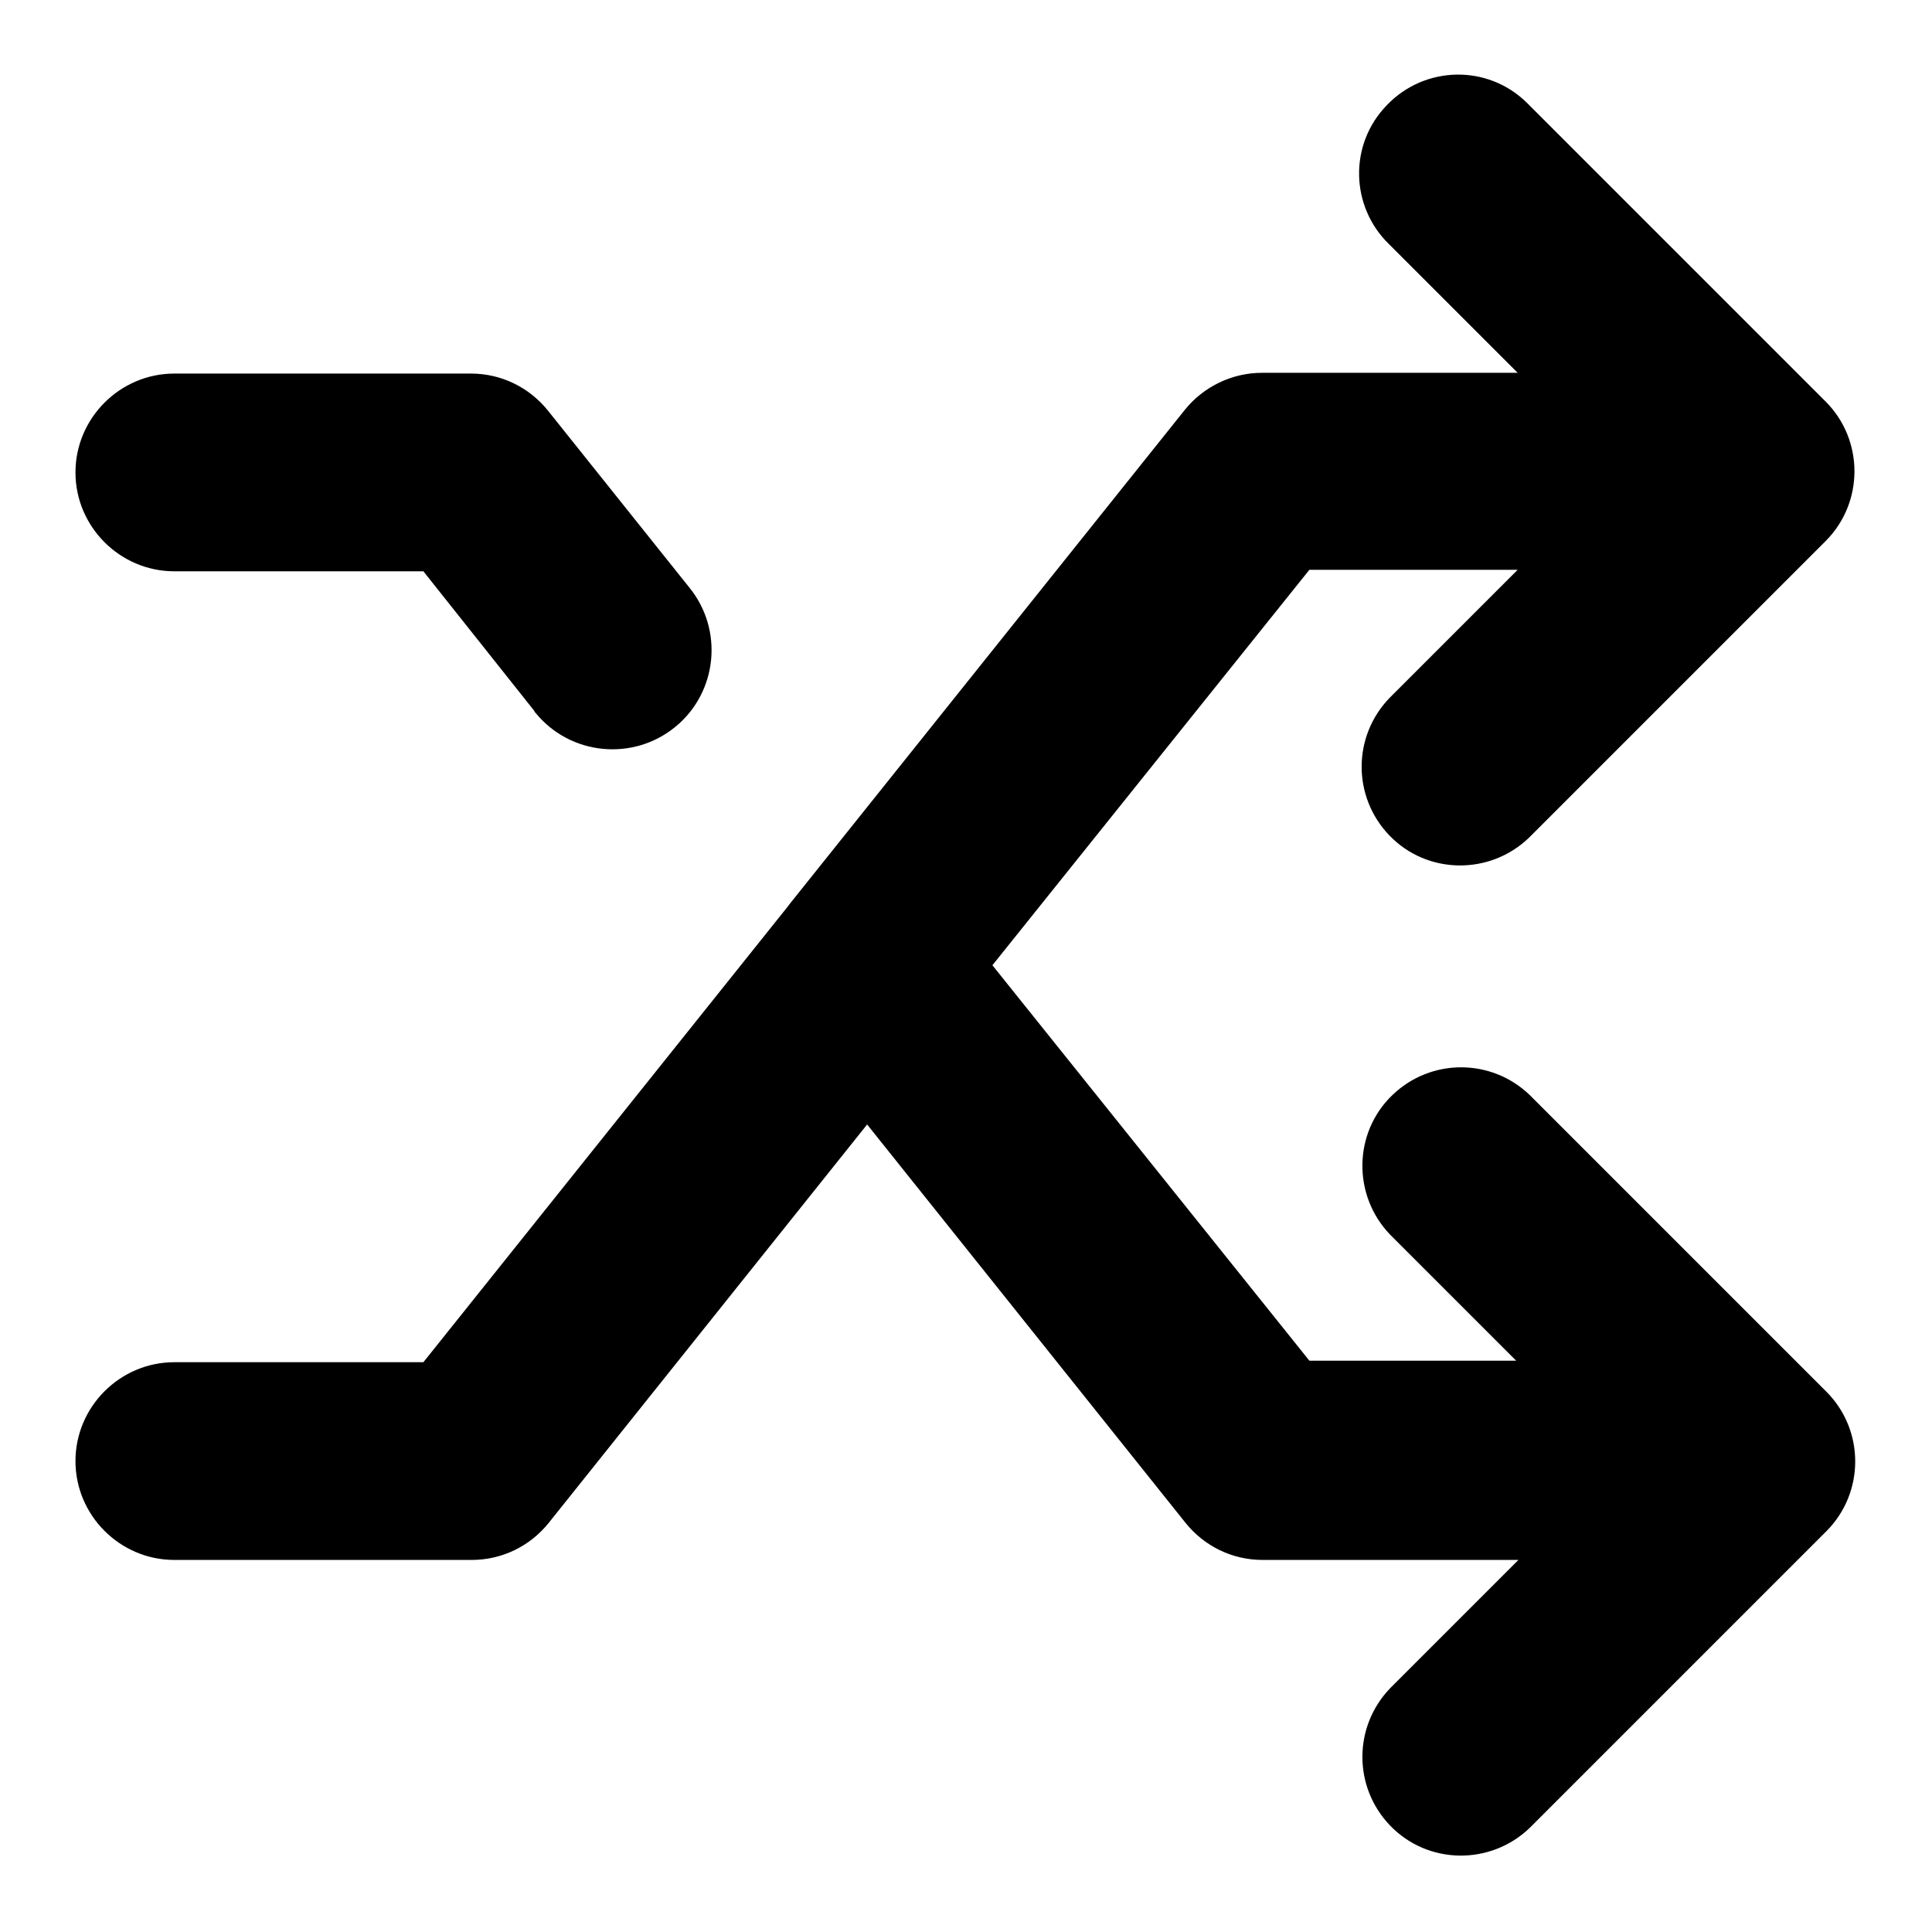 <?xml version="1.0" encoding="utf-8"?>
<!-- Svg Vector Icons : http://www.onlinewebfonts.com/icon -->
<!DOCTYPE svg PUBLIC "-//W3C//DTD SVG 1.1//EN" "http://www.w3.org/Graphics/SVG/1.1/DTD/svg11.dtd">
<svg version="1.1" xmlns="http://www.w3.org/2000/svg" xmlns:xlink="http://www.w3.org/1999/xlink" x="0px" y="0px" viewBox="0 0 256 256" enable-background="new 0 0 256 256" xml:space="preserve">
<g> <path fill="#000000" d="M201.2,180.6l-17-17c-5-5.2-4.9-13.5,0.3-18.5c5.1-4.9,13.1-4.9,18.2,0l39.3,39.3c5.1,5.1,5.1,13.4,0,18.5 l-39.3,39.3c-5.2,5-13.5,4.9-18.5-0.3c-4.9-5.1-4.9-13.1,0-18.2l17-17h-33.9c-4,0-7.7-1.8-10.2-4.9l-42.2-52.8l-42.2,52.8 c-2.5,3.1-6.2,4.9-10.2,4.9H23.1c-7.2,0-13.1-5.9-13.1-13.1c0-7.2,5.9-13.1,13.1-13.1h33l48.3-60.4c0.1-0.1,0.2-0.3,0.3-0.4 l52.3-65.4c2.5-3.1,6.3-4.9,10.2-4.9h33.9l-17-17c-5.2-5-5.4-13.3-0.3-18.5c5-5.2,13.3-5.4,18.5-0.3c0.1,0.1,0.2,0.2,0.3,0.3 l39.3,39.3c5.1,5.1,5.1,13.4,0,18.5l-39.3,39.3c-5.2,5-13.5,4.9-18.5-0.3c-4.9-5.1-4.9-13.1,0-18.2l17-17h-27.6l-42,52.4l42,52.4 H201.2L201.2,180.6z M56.1,75.7h-33c-7.2,0-13.1-5.9-13.1-13.1s5.9-13.1,13.1-13.1h39.3c4,0,7.7,1.8,10.2,4.9l18.7,23.4 c4.6,5.6,3.8,13.9-1.8,18.5c-5.6,4.6-13.9,3.8-18.5-1.8c-0.1-0.1-0.2-0.2-0.2-0.3L56.1,75.7z"/></g>
</svg>